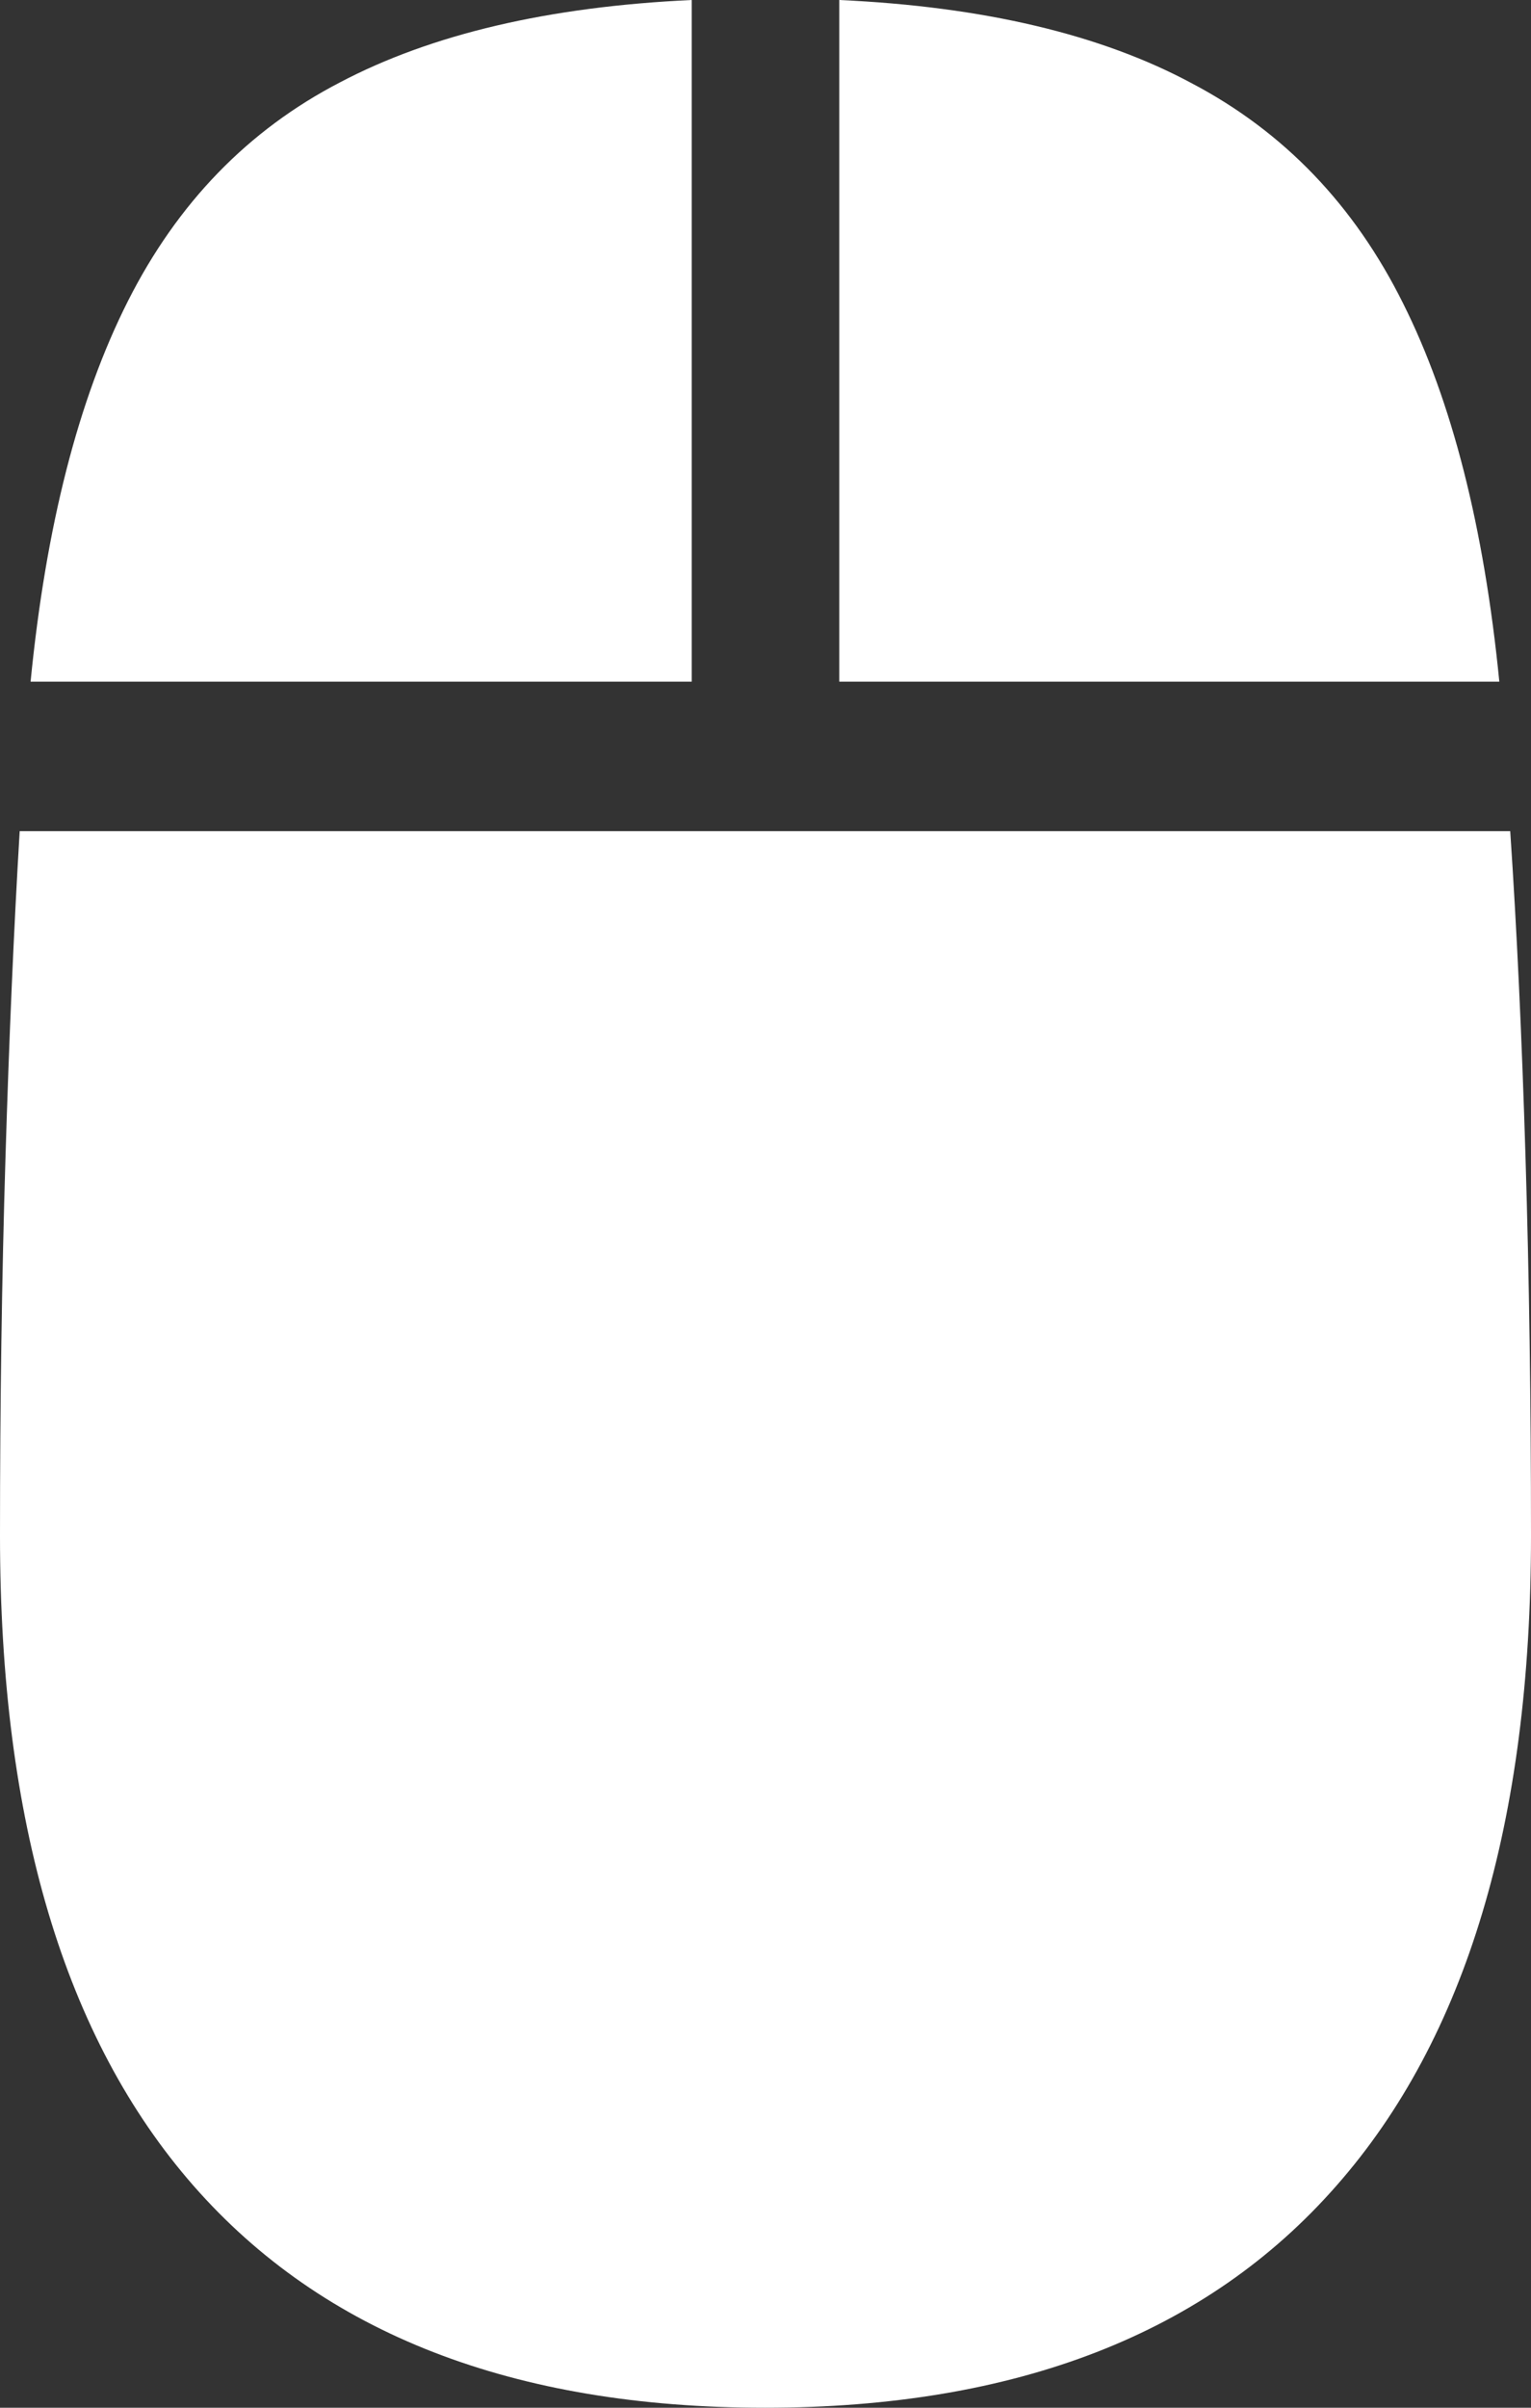 <svg width="42" height="66" viewBox="0 0 42 66" fill="none" xmlns="http://www.w3.org/2000/svg">
<rect x="0" y="0" width="42" height="66" fill="#333333" stroke="none"/>
<path d="M0.839 18.685C1.259 14.426 2.148 10.95 3.507 8.258C4.867 5.565 6.805 3.566 9.323 2.26C11.841 0.934 15.059 0.181 18.976 0V18.685H0.839ZM23.024 18.685V0C26.981 0.181 30.208 0.944 32.707 2.29C35.225 3.616 37.154 5.626 38.492 8.318C39.831 10.99 40.711 14.446 41.131 18.685H23.024ZM20.985 66C14.09 66 8.864 63.971 5.306 59.912C1.769 55.874 0 49.937 0 42.101C0 38.465 0.05 35.009 0.15 31.734C0.25 28.439 0.38 25.456 0.54 22.784H41.43C41.61 25.456 41.75 28.439 41.85 31.734C41.95 35.009 42 38.465 42 42.101C42 49.937 40.221 55.874 36.664 59.912C33.106 63.971 27.88 66 20.985 66Z" fill="white"/>
</svg>
